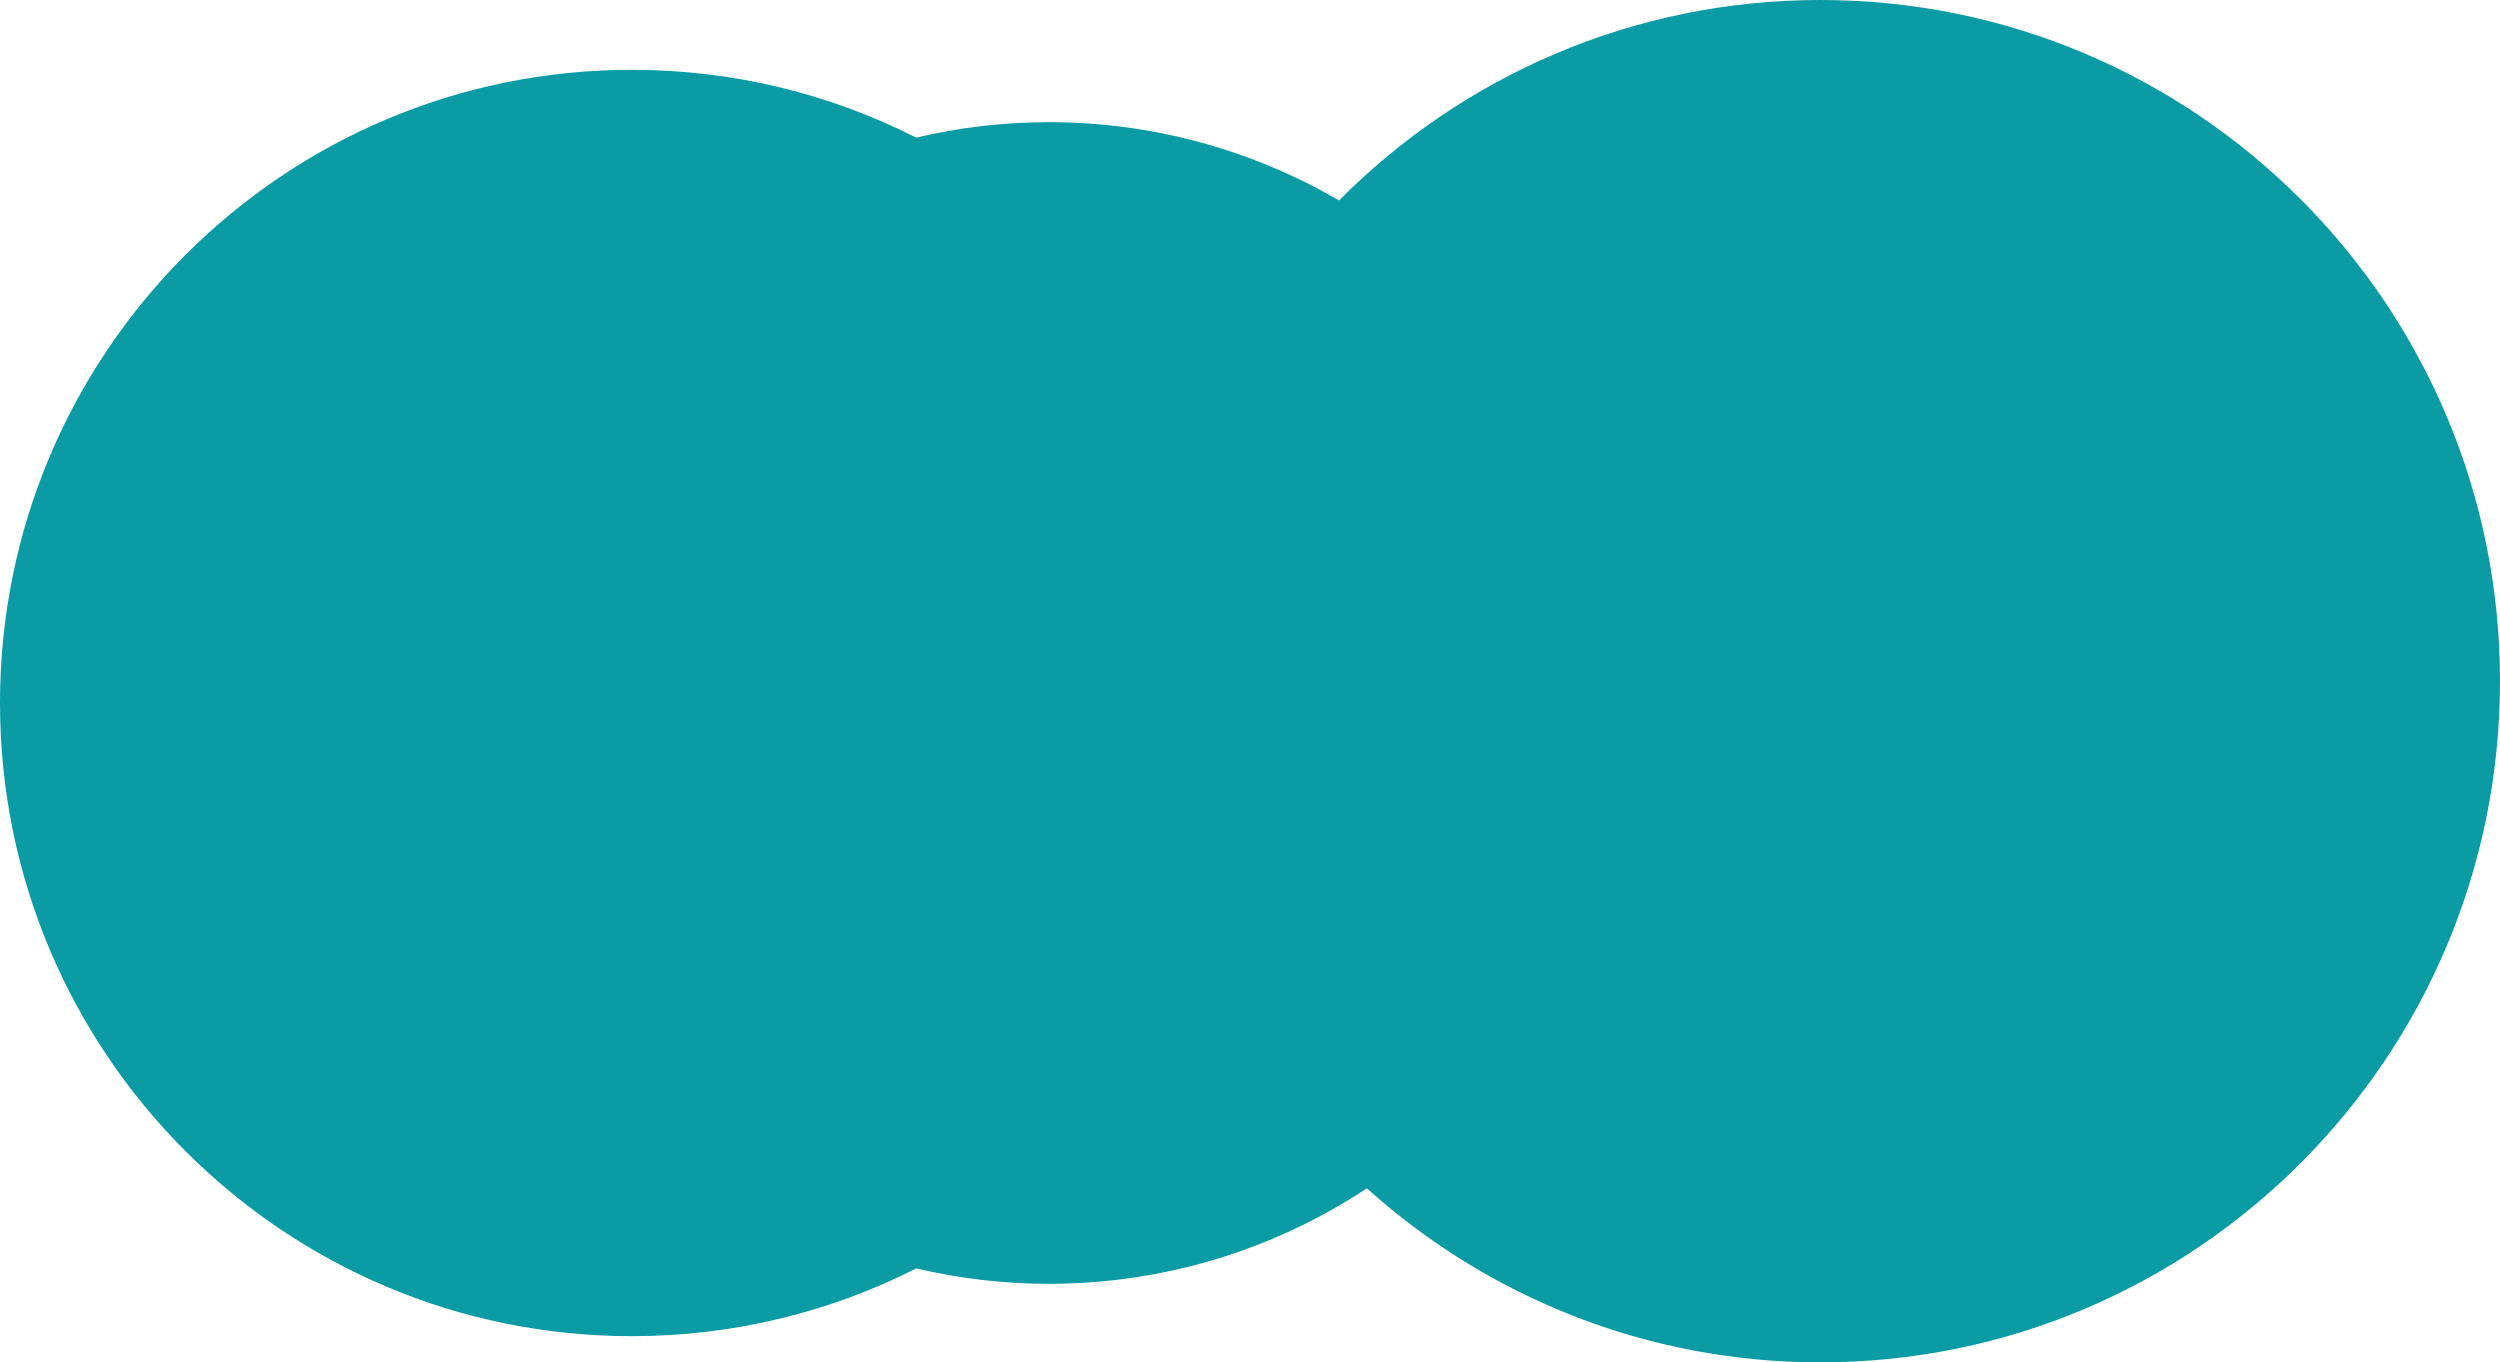 <svg width="356" height="194" viewBox="0 0 356 194" fill="none" xmlns="http://www.w3.org/2000/svg">
<g clip-path="url(#clip0_2_2)">
<path fill-rule="evenodd" clip-rule="evenodd" d="M259.214 0C232.429 0 208.197 10.916 190.674 28.538C178.513 21.466 164.398 17.397 149.328 17.397C142.834 17.397 136.525 18.172 130.464 19.593C118.294 13.427 104.54 9.942 89.966 9.942C40.279 9.942 0 50.31 0 100.106C0 149.904 40.279 190.272 89.966 190.272C104.543 190.272 118.305 186.792 130.478 180.623C136.535 182.042 142.839 182.816 149.328 182.816C166.068 182.816 181.634 177.804 194.643 169.221C211.77 184.62 234.392 194 259.214 194C312.667 194 356 150.569 356 96.999C356 43.429 312.667 0 259.214 0Z" fill="#0B9BA5"/>
</g>
<defs>
<clipPath id="clip0_2_2">
<rect width="356" height="194" fill="white"/>
</clipPath>
</defs>
</svg>
